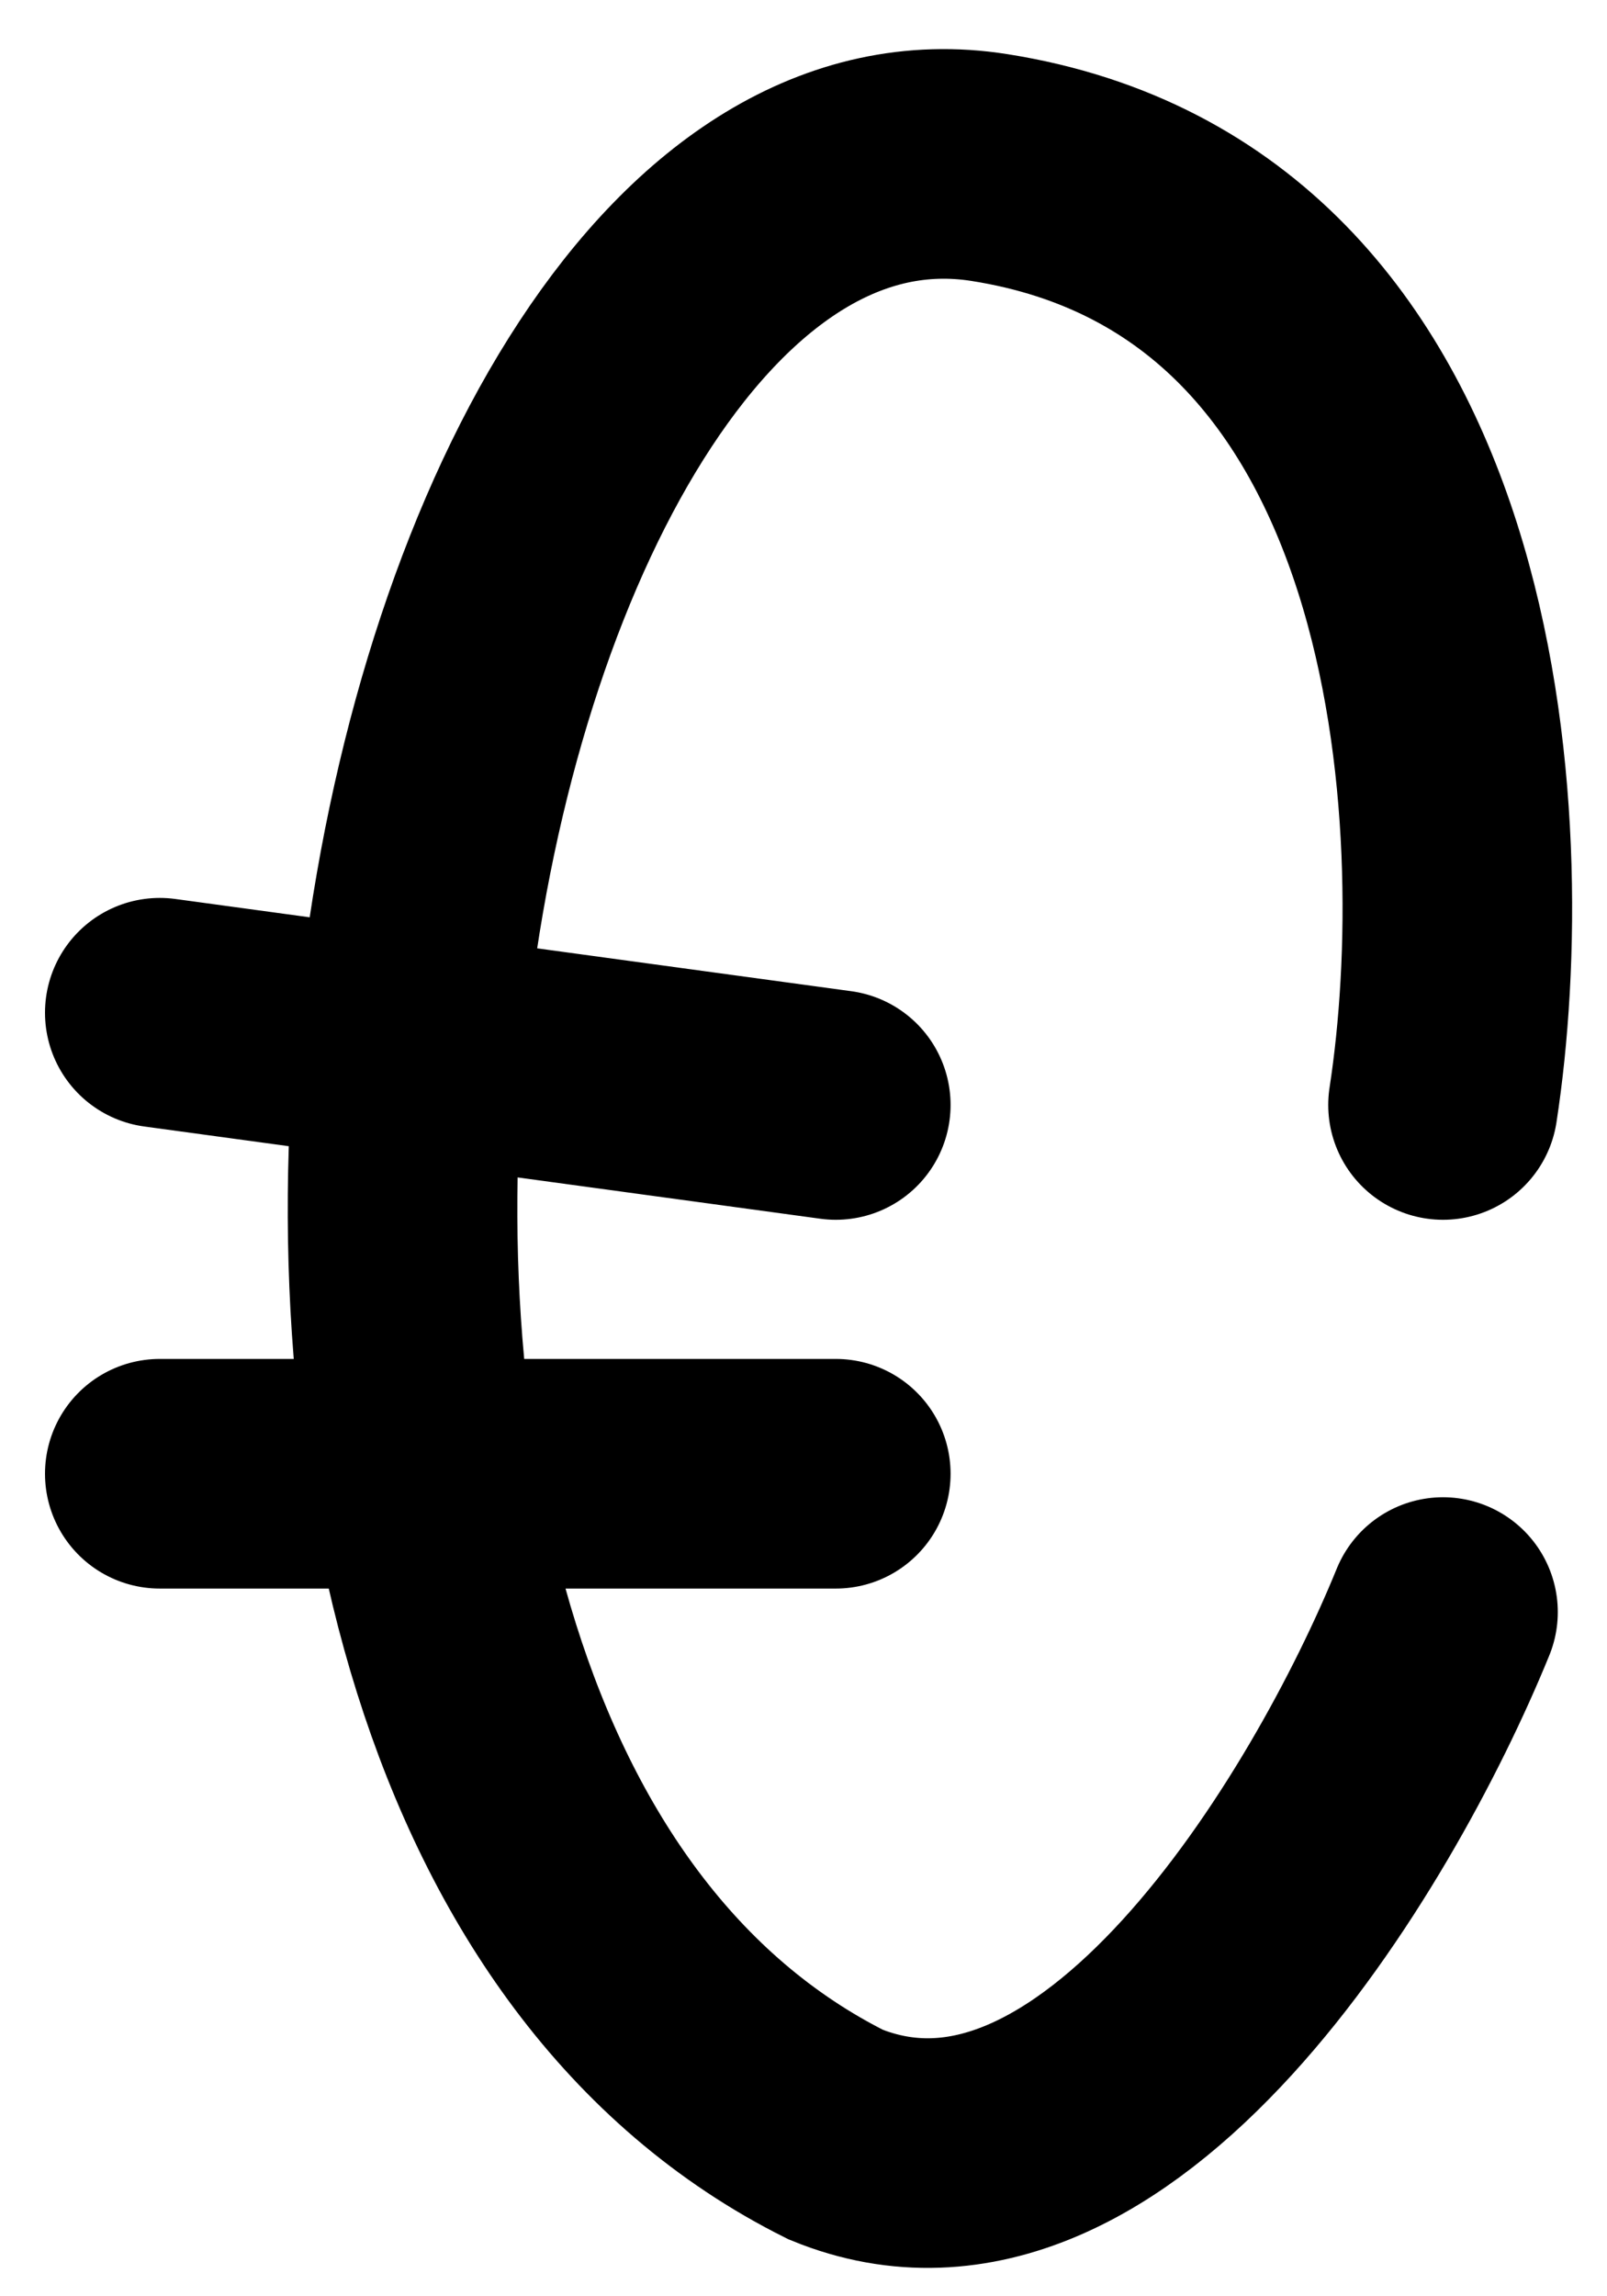 <svg width="21" height="30" viewBox="0 0 21 30" fill="none" xmlns="http://www.w3.org/2000/svg">
<path d="M18.857 14.436C19.424 10.755 19.034 3.152 12.93 2.189C5.301 0.984 1.285 23.069 10.922 27.888C14.456 29.333 17.684 23.939 18.857 21.061M10.922 19.254H2.088M10.922 14.436L2.088 13.231" stroke="black" stroke-width="3" stroke-linecap="round"/>
</svg>
